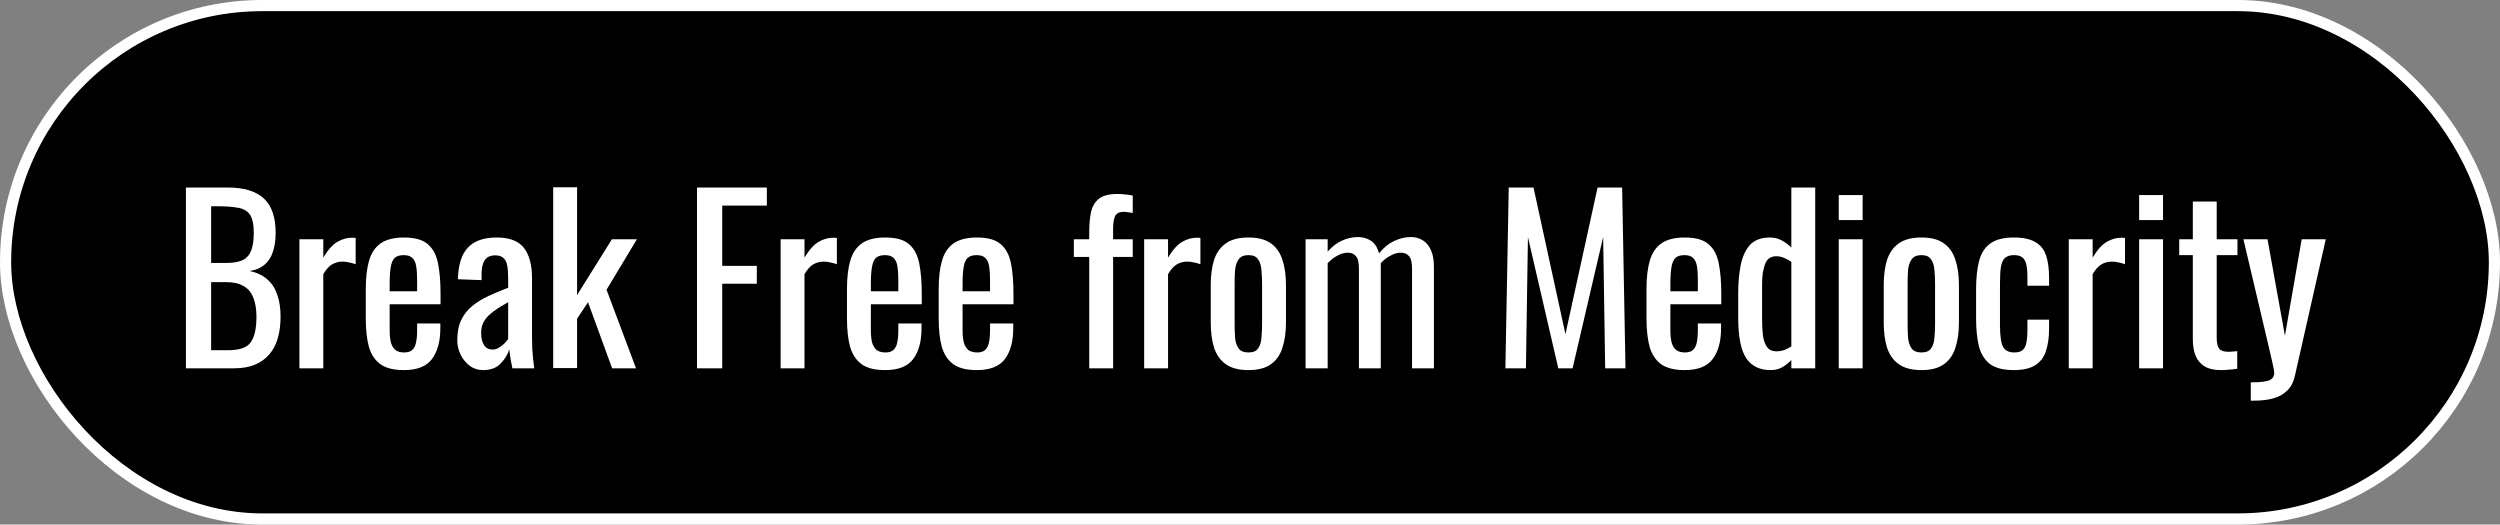 <svg width="224" height="47" viewBox="0 0 224 47" fill="none" xmlns="http://www.w3.org/2000/svg">
<rect x="0" y="0" width="224" height="47" fill="#808080" stroke="none"/>
<rect x="0.5" y="0.5" width="223" height="46" rx="23" fill="black"/>
<rect x="0.5" y="0.5" width="223" height="46" rx="23" stroke="white"/>
<path d="M16.658 33V16.8H20.378C21.112 16.8 21.745 16.88 22.278 17.04C22.825 17.2 23.278 17.447 23.638 17.78C23.998 18.113 24.265 18.54 24.438 19.06C24.612 19.567 24.698 20.167 24.698 20.86C24.698 21.527 24.612 22.107 24.438 22.6C24.278 23.08 24.025 23.46 23.678 23.74C23.345 24.02 22.912 24.2 22.378 24.28C23.032 24.427 23.558 24.68 23.958 25.04C24.358 25.387 24.652 25.84 24.838 26.4C25.038 26.947 25.138 27.607 25.138 28.38C25.138 29.073 25.058 29.707 24.898 30.28C24.738 30.853 24.485 31.34 24.138 31.74C23.805 32.14 23.372 32.453 22.838 32.68C22.318 32.893 21.698 33 20.978 33H16.658ZM18.918 31.38H20.438C21.452 31.38 22.125 31.147 22.458 30.68C22.805 30.2 22.978 29.433 22.978 28.38C22.978 27.7 22.885 27.133 22.698 26.68C22.525 26.213 22.238 25.867 21.838 25.64C21.452 25.4 20.925 25.28 20.258 25.28H18.918V31.38ZM18.918 23.56H20.258C20.898 23.56 21.398 23.473 21.758 23.3C22.118 23.113 22.372 22.82 22.518 22.42C22.665 22.02 22.738 21.5 22.738 20.86C22.738 20.113 22.625 19.573 22.398 19.24C22.172 18.907 21.818 18.7 21.338 18.62C20.858 18.527 20.232 18.48 19.458 18.48H18.918V23.56ZM26.827 33V21.44H28.967V23.08C29.393 22.373 29.82 21.9 30.247 21.66C30.673 21.42 31.1 21.3 31.527 21.3C31.58 21.3 31.627 21.3 31.667 21.3C31.72 21.3 31.787 21.307 31.867 21.32V23.68C31.707 23.613 31.52 23.56 31.307 23.52C31.107 23.467 30.9 23.44 30.687 23.44C30.353 23.44 30.047 23.52 29.767 23.68C29.5 23.827 29.233 24.12 28.967 24.56V33H26.827ZM36.193 33.16C35.286 33.16 34.586 32.987 34.093 32.64C33.599 32.28 33.252 31.76 33.053 31.08C32.866 30.387 32.773 29.54 32.773 28.54V25.9C32.773 24.873 32.873 24.02 33.072 23.34C33.273 22.66 33.619 22.147 34.112 21.8C34.619 21.453 35.312 21.28 36.193 21.28C37.166 21.28 37.879 21.48 38.333 21.88C38.799 22.28 39.106 22.86 39.252 23.62C39.399 24.367 39.472 25.267 39.472 26.32V27.26H34.913V29.58C34.913 30.047 34.953 30.427 35.032 30.72C35.126 31.013 35.266 31.233 35.453 31.38C35.653 31.513 35.906 31.58 36.212 31.58C36.532 31.58 36.773 31.507 36.932 31.36C37.106 31.2 37.219 30.98 37.273 30.7C37.339 30.407 37.373 30.067 37.373 29.68V28.98H39.453V29.42C39.453 30.58 39.206 31.493 38.712 32.16C38.219 32.827 37.379 33.16 36.193 33.16ZM34.913 26.1H37.373V25.06C37.373 24.58 37.346 24.18 37.292 23.86C37.239 23.527 37.126 23.28 36.953 23.12C36.792 22.947 36.532 22.86 36.172 22.86C35.826 22.86 35.559 22.94 35.373 23.1C35.199 23.26 35.079 23.533 35.013 23.92C34.946 24.293 34.913 24.813 34.913 25.48V26.1ZM43.291 33.16C42.837 33.16 42.437 33.033 42.09 32.78C41.744 32.513 41.471 32.18 41.27 31.78C41.071 31.367 40.971 30.933 40.971 30.48C40.971 29.76 41.09 29.153 41.331 28.66C41.571 28.167 41.897 27.753 42.31 27.42C42.737 27.073 43.224 26.773 43.77 26.52C44.331 26.267 44.917 26.02 45.531 25.78V24.96C45.531 24.493 45.504 24.107 45.45 23.8C45.397 23.493 45.284 23.267 45.111 23.12C44.95 22.96 44.704 22.88 44.37 22.88C44.077 22.88 43.837 22.947 43.651 23.08C43.477 23.213 43.35 23.407 43.27 23.66C43.191 23.9 43.151 24.187 43.151 24.52V25.1L41.031 25.02C41.057 23.74 41.35 22.8 41.91 22.2C42.471 21.587 43.337 21.28 44.511 21.28C45.657 21.28 46.471 21.593 46.95 22.22C47.431 22.847 47.67 23.753 47.67 24.94V30.22C47.67 30.58 47.677 30.927 47.691 31.26C47.717 31.593 47.744 31.907 47.77 32.2C47.81 32.48 47.844 32.747 47.87 33H45.91C45.87 32.787 45.817 32.52 45.751 32.2C45.697 31.867 45.657 31.567 45.63 31.3C45.497 31.753 45.237 32.18 44.85 32.58C44.477 32.967 43.957 33.16 43.291 33.16ZM44.13 31.32C44.344 31.32 44.544 31.26 44.73 31.14C44.917 31.02 45.084 30.887 45.23 30.74C45.377 30.58 45.477 30.453 45.531 30.36V27.08C45.197 27.267 44.884 27.453 44.59 27.64C44.297 27.827 44.037 28.027 43.81 28.24C43.597 28.44 43.424 28.673 43.291 28.94C43.17 29.193 43.111 29.487 43.111 29.82C43.111 30.287 43.197 30.653 43.37 30.92C43.544 31.187 43.797 31.32 44.13 31.32ZM49.566 32.98V16.78H51.706V26.44L54.826 21.44H57.066L54.346 25.96L56.986 33H54.846L52.686 27.08L51.706 28.56V32.98H49.566ZM62.451 33V16.8H68.711V18.42H64.711V23.82H67.811V25.42H64.711V33H62.451ZM69.943 33V21.44H72.083V23.08C72.51 22.373 72.936 21.9 73.363 21.66C73.79 21.42 74.216 21.3 74.643 21.3C74.697 21.3 74.743 21.3 74.783 21.3C74.837 21.3 74.903 21.307 74.983 21.32V23.68C74.823 23.613 74.636 23.56 74.423 23.52C74.223 23.467 74.016 23.44 73.803 23.44C73.47 23.44 73.163 23.52 72.883 23.68C72.617 23.827 72.35 24.12 72.083 24.56V33H69.943ZM79.309 33.16C78.402 33.16 77.702 32.987 77.209 32.64C76.716 32.28 76.369 31.76 76.169 31.08C75.982 30.387 75.889 29.54 75.889 28.54V25.9C75.889 24.873 75.989 24.02 76.189 23.34C76.389 22.66 76.736 22.147 77.229 21.8C77.736 21.453 78.429 21.28 79.309 21.28C80.282 21.28 80.996 21.48 81.449 21.88C81.916 22.28 82.222 22.86 82.369 23.62C82.516 24.367 82.589 25.267 82.589 26.32V27.26H78.029V29.58C78.029 30.047 78.069 30.427 78.149 30.72C78.242 31.013 78.382 31.233 78.569 31.38C78.769 31.513 79.022 31.58 79.329 31.58C79.649 31.58 79.889 31.507 80.049 31.36C80.222 31.2 80.336 30.98 80.389 30.7C80.456 30.407 80.489 30.067 80.489 29.68V28.98H82.569V29.42C82.569 30.58 82.322 31.493 81.829 32.16C81.336 32.827 80.496 33.16 79.309 33.16ZM78.029 26.1H80.489V25.06C80.489 24.58 80.462 24.18 80.409 23.86C80.356 23.527 80.242 23.28 80.069 23.12C79.909 22.947 79.649 22.86 79.289 22.86C78.942 22.86 78.676 22.94 78.489 23.1C78.316 23.26 78.196 23.533 78.129 23.92C78.062 24.293 78.029 24.813 78.029 25.48V26.1ZM87.527 33.16C86.62 33.16 85.92 32.987 85.427 32.64C84.933 32.28 84.587 31.76 84.387 31.08C84.2 30.387 84.107 29.54 84.107 28.54V25.9C84.107 24.873 84.207 24.02 84.407 23.34C84.607 22.66 84.954 22.147 85.447 21.8C85.954 21.453 86.647 21.28 87.527 21.28C88.5 21.28 89.213 21.48 89.667 21.88C90.133 22.28 90.44 22.86 90.587 23.62C90.734 24.367 90.807 25.267 90.807 26.32V27.26H86.247V29.58C86.247 30.047 86.287 30.427 86.367 30.72C86.46 31.013 86.6 31.233 86.787 31.38C86.987 31.513 87.24 31.58 87.547 31.58C87.867 31.58 88.107 31.507 88.267 31.36C88.44 31.2 88.553 30.98 88.607 30.7C88.674 30.407 88.707 30.067 88.707 29.68V28.98H90.787V29.42C90.787 30.58 90.54 31.493 90.047 32.16C89.553 32.827 88.713 33.16 87.527 33.16ZM86.247 26.1H88.707V25.06C88.707 24.58 88.68 24.18 88.627 23.86C88.573 23.527 88.46 23.28 88.287 23.12C88.127 22.947 87.867 22.86 87.507 22.86C87.16 22.86 86.894 22.94 86.707 23.1C86.534 23.26 86.413 23.533 86.347 23.92C86.28 24.293 86.247 24.813 86.247 25.48V26.1ZM97.595 33V23.02H96.215V21.44H97.595V20.84C97.595 20.12 97.648 19.507 97.755 19C97.875 18.48 98.115 18.08 98.475 17.8C98.835 17.52 99.375 17.38 100.095 17.38C100.362 17.38 100.595 17.393 100.795 17.42C101.008 17.433 101.242 17.467 101.495 17.52V19.08C101.375 19.053 101.242 19.033 101.095 19.02C100.948 18.993 100.815 18.98 100.695 18.98C100.282 18.98 100.015 19.12 99.895 19.4C99.788 19.667 99.735 20.027 99.735 20.48V21.44H101.495V23.02H99.735V33H97.595ZM102.517 33V21.44H104.657V23.08C105.084 22.373 105.511 21.9 105.937 21.66C106.364 21.42 106.791 21.3 107.217 21.3C107.271 21.3 107.317 21.3 107.357 21.3C107.411 21.3 107.477 21.307 107.557 21.32V23.68C107.397 23.613 107.211 23.56 106.997 23.52C106.797 23.467 106.591 23.44 106.377 23.44C106.044 23.44 105.737 23.52 105.457 23.68C105.191 23.827 104.924 24.12 104.657 24.56V33H102.517ZM111.863 33.16C111.01 33.16 110.336 32.987 109.843 32.64C109.35 32.293 108.996 31.8 108.783 31.16C108.583 30.52 108.483 29.767 108.483 28.9V25.54C108.483 24.673 108.583 23.92 108.783 23.28C108.996 22.64 109.35 22.147 109.843 21.8C110.336 21.453 111.01 21.28 111.863 21.28C112.716 21.28 113.383 21.453 113.863 21.8C114.356 22.147 114.703 22.64 114.903 23.28C115.116 23.92 115.223 24.673 115.223 25.54V28.9C115.223 29.767 115.116 30.52 114.903 31.16C114.703 31.8 114.356 32.293 113.863 32.64C113.383 32.987 112.716 33.16 111.863 33.16ZM111.863 31.58C112.276 31.58 112.563 31.46 112.723 31.22C112.896 30.98 112.996 30.667 113.023 30.28C113.063 29.88 113.083 29.467 113.083 29.04V25.42C113.083 24.98 113.063 24.567 113.023 24.18C112.996 23.793 112.896 23.48 112.723 23.24C112.563 22.987 112.276 22.86 111.863 22.86C111.45 22.86 111.156 22.987 110.983 23.24C110.81 23.48 110.703 23.793 110.663 24.18C110.636 24.567 110.623 24.98 110.623 25.42V29.04C110.623 29.467 110.636 29.88 110.663 30.28C110.703 30.667 110.81 30.98 110.983 31.22C111.156 31.46 111.45 31.58 111.863 31.58ZM116.979 33V21.44H118.959V22.54C119.346 22.1 119.773 21.773 120.239 21.56C120.706 21.347 121.186 21.24 121.679 21.24C122.106 21.24 122.486 21.347 122.819 21.56C123.166 21.773 123.413 22.153 123.559 22.7C123.973 22.193 124.419 21.827 124.899 21.6C125.393 21.36 125.906 21.24 126.439 21.24C126.813 21.24 127.153 21.333 127.459 21.52C127.766 21.693 128.013 21.98 128.199 22.38C128.386 22.767 128.479 23.28 128.479 23.92V33H126.519V24.06C126.519 23.5 126.426 23.127 126.239 22.94C126.066 22.74 125.826 22.64 125.519 22.64C125.226 22.64 124.919 22.727 124.599 22.9C124.279 23.06 123.986 23.287 123.719 23.58C123.719 23.633 123.719 23.687 123.719 23.74C123.719 23.793 123.719 23.853 123.719 23.92V33H121.759V24.06C121.759 23.5 121.666 23.127 121.479 22.94C121.306 22.74 121.066 22.64 120.759 22.64C120.466 22.64 120.159 22.727 119.839 22.9C119.533 23.06 119.239 23.287 118.959 23.58V33H116.979ZM134.883 33L135.183 16.8H137.403L140.263 29.94L143.143 16.8H145.343L145.643 33H143.823L143.643 21.24L140.903 33H139.623L136.903 21.24L136.723 33H134.883ZM150.946 33.16C150.04 33.16 149.34 32.987 148.846 32.64C148.353 32.28 148.006 31.76 147.806 31.08C147.62 30.387 147.526 29.54 147.526 28.54V25.9C147.526 24.873 147.626 24.02 147.826 23.34C148.026 22.66 148.373 22.147 148.866 21.8C149.373 21.453 150.066 21.28 150.946 21.28C151.92 21.28 152.633 21.48 153.086 21.88C153.553 22.28 153.86 22.86 154.006 23.62C154.153 24.367 154.226 25.267 154.226 26.32V27.26H149.666V29.58C149.666 30.047 149.706 30.427 149.786 30.72C149.88 31.013 150.02 31.233 150.206 31.38C150.406 31.513 150.66 31.58 150.966 31.58C151.286 31.58 151.526 31.507 151.686 31.36C151.86 31.2 151.973 30.98 152.026 30.7C152.093 30.407 152.126 30.067 152.126 29.68V28.98H154.206V29.42C154.206 30.58 153.96 31.493 153.466 32.16C152.973 32.827 152.133 33.16 150.946 33.16ZM149.666 26.1H152.126V25.06C152.126 24.58 152.1 24.18 152.046 23.86C151.993 23.527 151.88 23.28 151.706 23.12C151.546 22.947 151.286 22.86 150.926 22.86C150.58 22.86 150.313 22.94 150.126 23.1C149.953 23.26 149.833 23.533 149.766 23.92C149.7 24.293 149.666 24.813 149.666 25.48V26.1ZM158.644 33.16C157.671 33.16 156.944 32.807 156.464 32.1C155.984 31.38 155.744 30.167 155.744 28.46V26.22C155.744 25.34 155.818 24.527 155.964 23.78C156.111 23.02 156.384 22.413 156.784 21.96C157.198 21.507 157.798 21.28 158.584 21.28C158.971 21.28 159.324 21.367 159.644 21.54C159.964 21.713 160.251 21.927 160.504 22.18V16.8H162.644V33H160.504V32.26C160.251 32.527 159.971 32.747 159.664 32.92C159.371 33.08 159.031 33.16 158.644 33.16ZM159.184 31.48C159.384 31.48 159.598 31.447 159.824 31.38C160.051 31.3 160.278 31.187 160.504 31.04V23.46C160.318 23.327 160.111 23.213 159.884 23.12C159.658 23.013 159.411 22.96 159.144 22.96C158.651 22.96 158.318 23.2 158.144 23.68C157.971 24.147 157.884 24.713 157.884 25.38V28.64C157.884 29.173 157.911 29.66 157.964 30.1C158.031 30.527 158.158 30.867 158.344 31.12C158.531 31.36 158.811 31.48 159.184 31.48ZM164.752 33V21.44H166.892V33H164.752ZM164.752 19.72V17.48H166.892V19.72H164.752ZM172.162 33.16C171.309 33.16 170.636 32.987 170.142 32.64C169.649 32.293 169.296 31.8 169.082 31.16C168.882 30.52 168.782 29.767 168.782 28.9V25.54C168.782 24.673 168.882 23.92 169.082 23.28C169.296 22.64 169.649 22.147 170.142 21.8C170.636 21.453 171.309 21.28 172.162 21.28C173.016 21.28 173.682 21.453 174.162 21.8C174.656 22.147 175.002 22.64 175.202 23.28C175.416 23.92 175.522 24.673 175.522 25.54V28.9C175.522 29.767 175.416 30.52 175.202 31.16C175.002 31.8 174.656 32.293 174.162 32.64C173.682 32.987 173.016 33.16 172.162 33.16ZM172.162 31.58C172.576 31.58 172.862 31.46 173.022 31.22C173.196 30.98 173.296 30.667 173.322 30.28C173.362 29.88 173.382 29.467 173.382 29.04V25.42C173.382 24.98 173.362 24.567 173.322 24.18C173.296 23.793 173.196 23.48 173.022 23.24C172.862 22.987 172.576 22.86 172.162 22.86C171.749 22.86 171.456 22.987 171.282 23.24C171.109 23.48 171.002 23.793 170.962 24.18C170.936 24.567 170.922 24.98 170.922 25.42V29.04C170.922 29.467 170.936 29.88 170.962 30.28C171.002 30.667 171.109 30.98 171.282 31.22C171.456 31.46 171.749 31.58 172.162 31.58ZM180.438 33.16C179.492 33.16 178.772 32.973 178.278 32.6C177.798 32.213 177.472 31.673 177.298 30.98C177.138 30.287 177.058 29.48 177.058 28.56V25.9C177.058 24.927 177.145 24.1 177.318 23.42C177.492 22.727 177.818 22.2 178.298 21.84C178.792 21.467 179.505 21.28 180.438 21.28C181.278 21.28 181.925 21.42 182.378 21.7C182.845 21.967 183.165 22.373 183.338 22.92C183.512 23.453 183.598 24.12 183.598 24.92V25.6H181.658V24.9C181.658 24.393 181.625 23.993 181.558 23.7C181.492 23.407 181.372 23.193 181.198 23.06C181.025 22.927 180.778 22.86 180.458 22.86C180.112 22.86 179.845 22.94 179.658 23.1C179.472 23.26 179.345 23.533 179.278 23.92C179.225 24.293 179.198 24.807 179.198 25.46V29.1C179.198 30.087 179.292 30.747 179.478 31.08C179.665 31.413 179.998 31.58 180.478 31.58C180.838 31.58 181.098 31.5 181.258 31.34C181.432 31.167 181.538 30.927 181.578 30.62C181.632 30.313 181.658 29.967 181.658 29.58V28.64H183.598V29.44C183.598 30.213 183.505 30.88 183.318 31.44C183.145 32 182.825 32.427 182.358 32.72C181.905 33.013 181.265 33.16 180.438 33.16ZM185.361 33V21.44H187.501V23.08C187.928 22.373 188.354 21.9 188.781 21.66C189.208 21.42 189.634 21.3 190.061 21.3C190.114 21.3 190.161 21.3 190.201 21.3C190.254 21.3 190.321 21.307 190.401 21.32V23.68C190.241 23.613 190.054 23.56 189.841 23.52C189.641 23.467 189.434 23.44 189.221 23.44C188.888 23.44 188.581 23.52 188.301 23.68C188.034 23.827 187.768 24.12 187.501 24.56V33H185.361ZM191.667 33V21.44H193.807V33H191.667ZM191.667 19.72V17.48H193.807V19.72H191.667ZM198.977 33.16C198.377 33.16 197.891 33.047 197.517 32.82C197.157 32.593 196.891 32.273 196.717 31.86C196.557 31.447 196.477 30.96 196.477 30.4V22.86H195.257V21.44H196.477V18.06H198.617V21.44H200.477V22.86H198.617V30.26C198.617 30.713 198.691 31.04 198.837 31.24C198.984 31.427 199.264 31.52 199.677 31.52C199.784 31.52 199.904 31.513 200.037 31.5C200.184 31.487 200.324 31.473 200.457 31.46V33.04C200.191 33.08 199.944 33.107 199.717 33.12C199.491 33.147 199.244 33.16 198.977 33.16ZM201.67 35.9V34.26C202.19 34.26 202.603 34.233 202.91 34.18C203.216 34.14 203.436 34.053 203.57 33.92C203.703 33.8 203.77 33.627 203.77 33.4C203.77 33.28 203.723 33.013 203.63 32.6C203.536 32.187 203.436 31.747 203.33 31.28L201.01 21.44H203.17L204.73 30.08L206.23 21.44H208.39L205.63 33.64C205.51 34.2 205.29 34.64 204.97 34.96C204.65 35.293 204.236 35.533 203.73 35.68C203.236 35.827 202.636 35.9 201.93 35.9H201.67Z" fill="white"/>
</svg>
